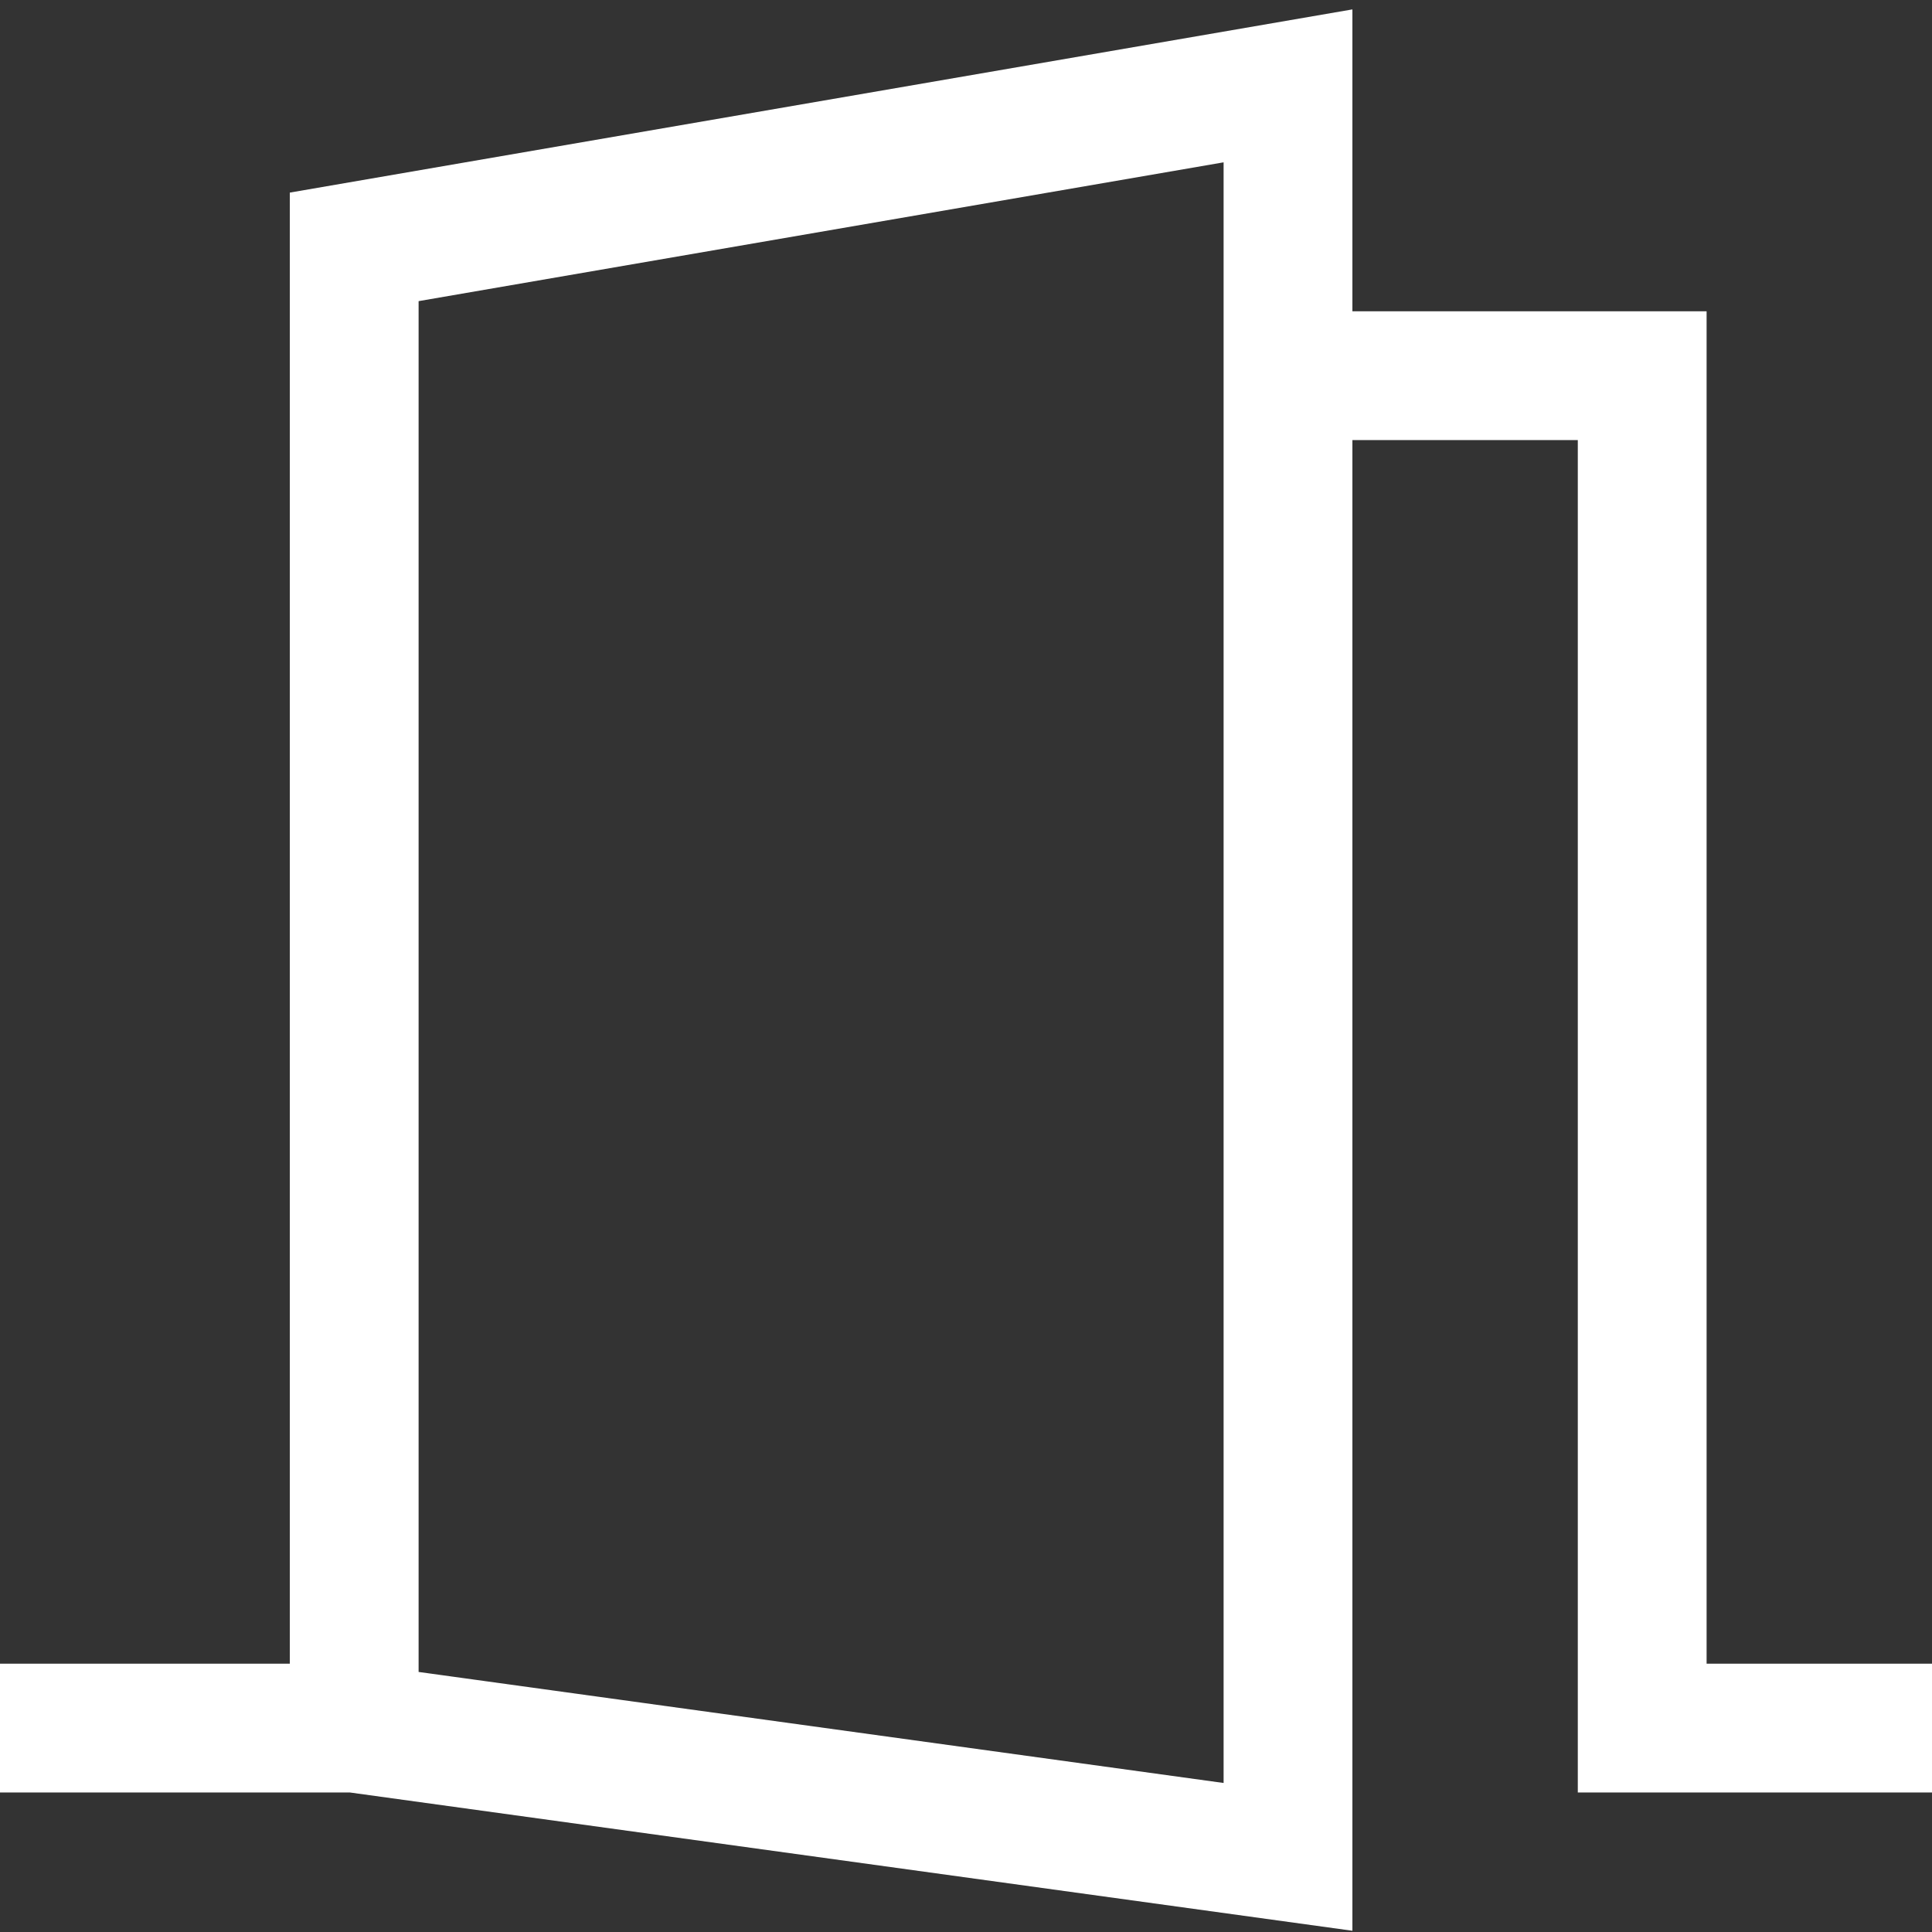 <svg width="45" height="45" viewBox="0 0 45 45" fill="none" xmlns="http://www.w3.org/2000/svg">
<rect x="0" y="0" width="45" height="45" fill="#333333" stroke="none"/>
<path d="M39.75 38.75V7.25H31.5V0.219L6.75 4.486V38.75H0V41.75H8.147L31.5 44.971V10.25H36.75V41.75H45V38.75H39.75ZM28.5 41.529L9.75 38.943V7.014L28.5 3.781V41.529Z" fill="white"/>
</svg>
